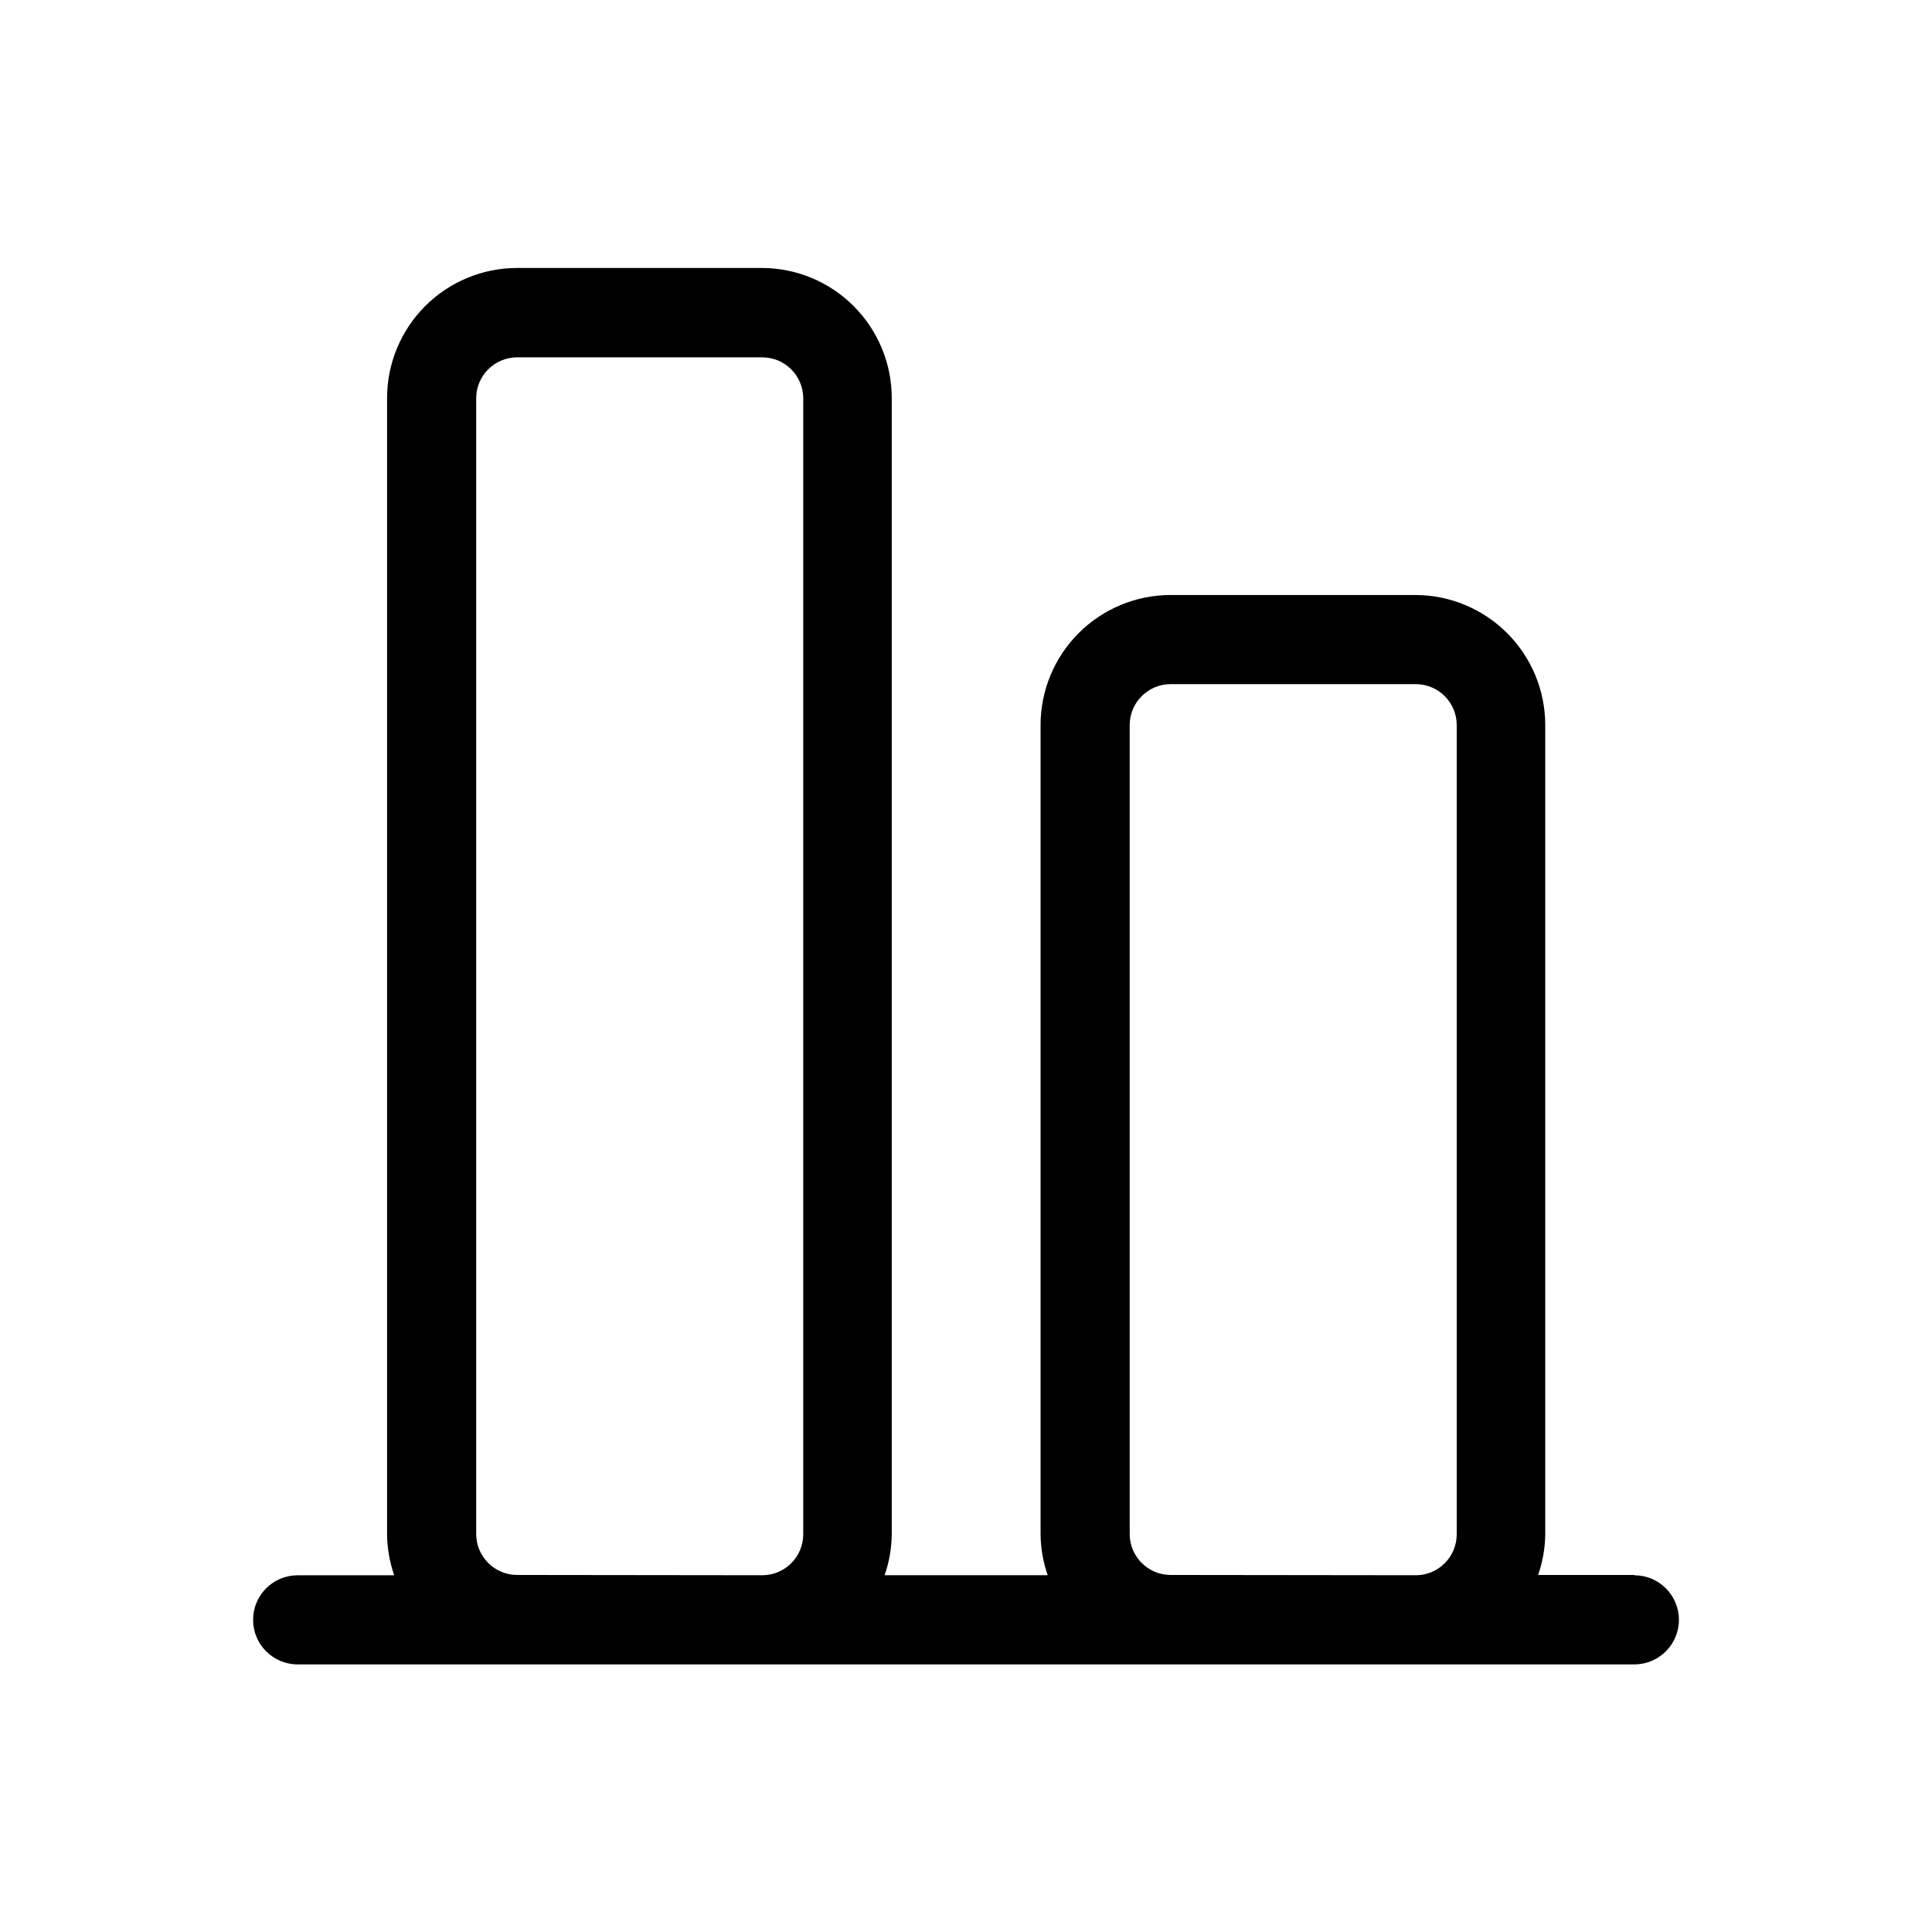 <?xml version="1.0" encoding="UTF-8"?>
<!-- Uploaded to: SVG Repo, www.svgrepo.com, Generator: SVG Repo Mixer Tools -->
<svg fill="#000000" width="800px" height="800px" version="1.1" viewBox="144 144 512 512" xmlns="http://www.w3.org/2000/svg">
 <path d="m577.12 561.38h-25.504c1.207-3.469 1.848-7.113 1.891-10.785v-214.51c-0.023-9.117-3.652-17.855-10.102-24.301-6.445-6.449-15.184-10.078-24.301-10.102h-64.945c-9.129 0.023-17.879 3.664-24.328 10.129-6.449 6.461-10.07 15.223-10.07 24.352v214.43c0.035 3.699 0.672 7.371 1.891 10.863h-43.219c1.207-3.469 1.844-7.109 1.891-10.785v-301.18c0-9.129-3.625-17.887-10.074-24.352-6.449-6.465-15.199-10.105-24.328-10.125h-64.945c-9.129 0.02-17.879 3.66-24.328 10.125-6.449 6.465-10.07 15.223-10.07 24.352v301.11c0.031 3.699 0.672 7.371 1.887 10.863h-25.582c-6.523 0-11.809 5.289-11.809 11.809s5.285 11.809 11.809 11.809h354.24-0.004c6.523 0 11.809-5.289 11.809-11.809s-5.285-11.809-11.809-11.809zm-296.14 0c-5.938-0.043-10.742-4.848-10.785-10.785v-301.11c0.043-5.969 4.894-10.785 10.863-10.785h64.945c6 0 10.863 4.863 10.863 10.863v301.03c0 5.969-4.816 10.82-10.785 10.863zm173.18 0c-5.938-0.043-10.738-4.848-10.781-10.785v-214.51c0.043-5.969 4.894-10.785 10.863-10.785h64.945-0.004c6 0 10.863 4.863 10.863 10.863v214.43c0 5.969-4.812 10.82-10.785 10.863z"/>
</svg>